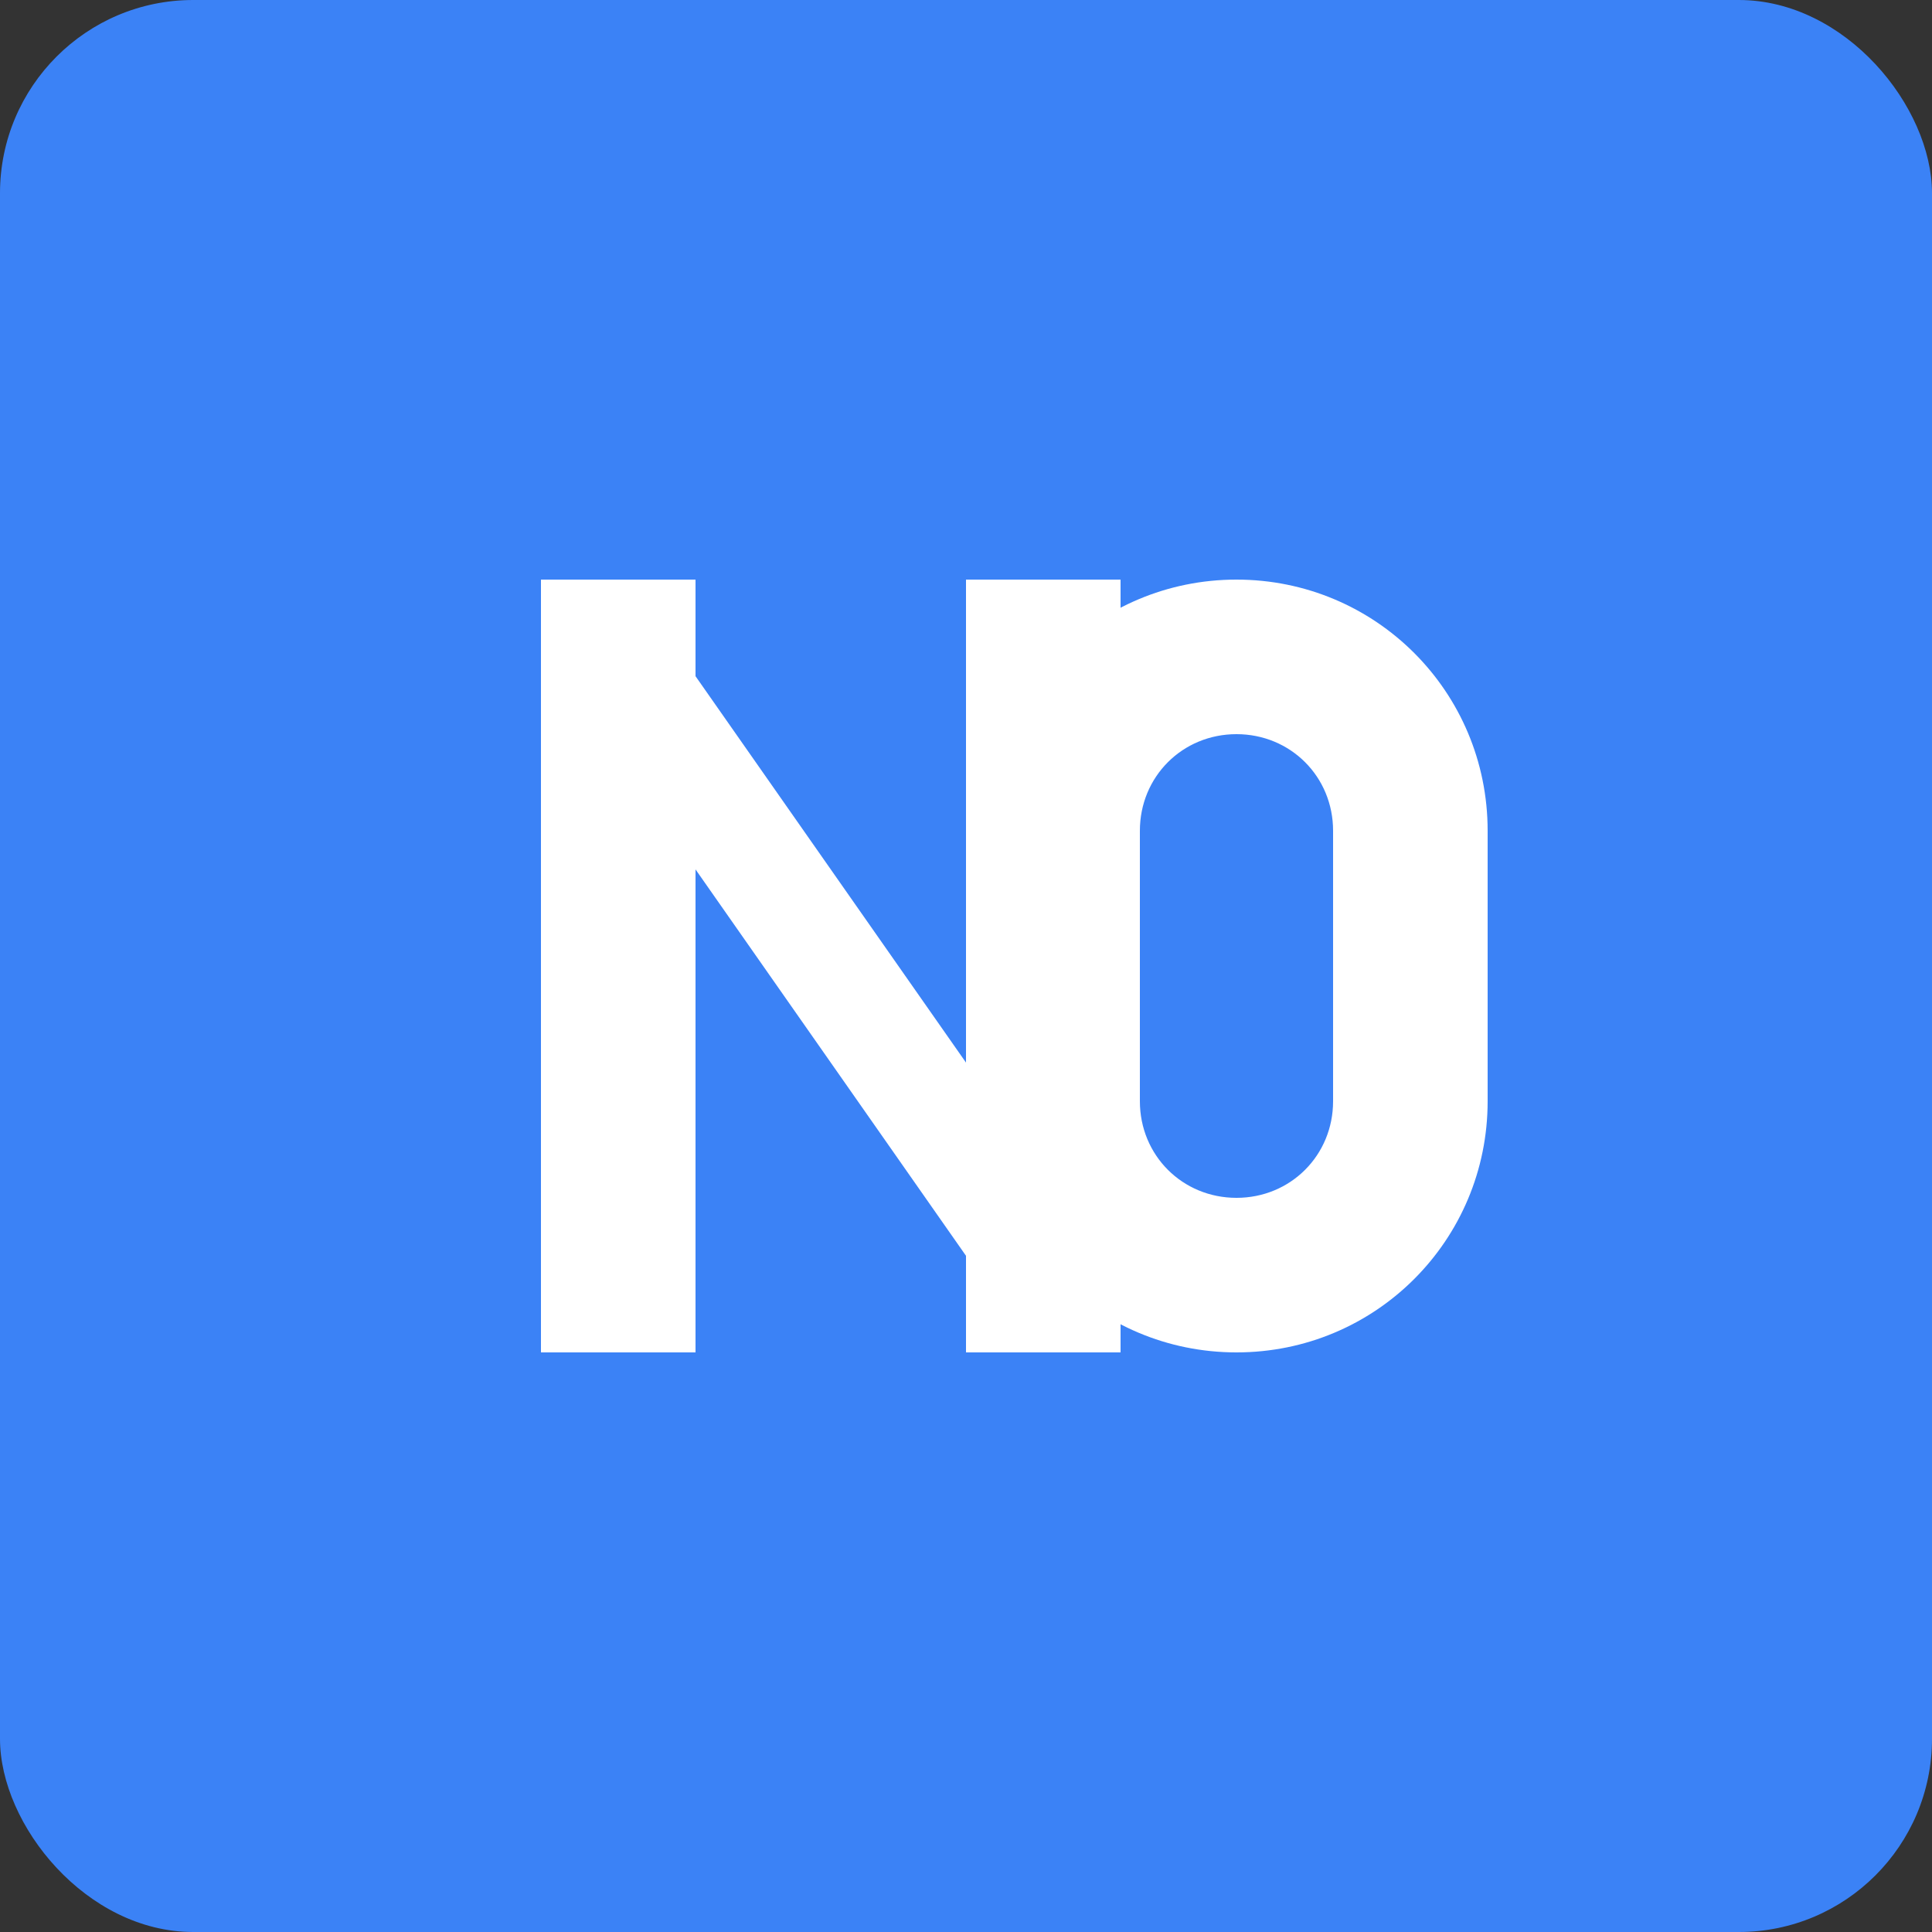 
<svg width="100" height="100" viewBox="0 0 100 100" fill="none" xmlns="http://www.w3.org/2000/svg">
  <rect x="0" y="0" width="100" height="100" fill="#333333" stroke="none"/>
  <rect width="100" height="100" fill="#3B82F6" rx="10"></rect>
  <path d="M28 30V70H36V45L50 65V70H58V30H50V55L36 35V30H28Z" fill="white"/>
  <path d="M64 30C71.2 30 77 35.8 77 43V57C77 64.2 71.2 70 64 70C56.8 70 51 64.2 51 57V43C51 35.8 56.8 30 64 30ZM64 38C61.2 38 59 40.2 59 43V57C59 59.8 61.2 62 64 62C66.8 62 69 59.8 69 57V43C69 40.2 66.8 38 64 38Z" fill="white"/>
</svg>
